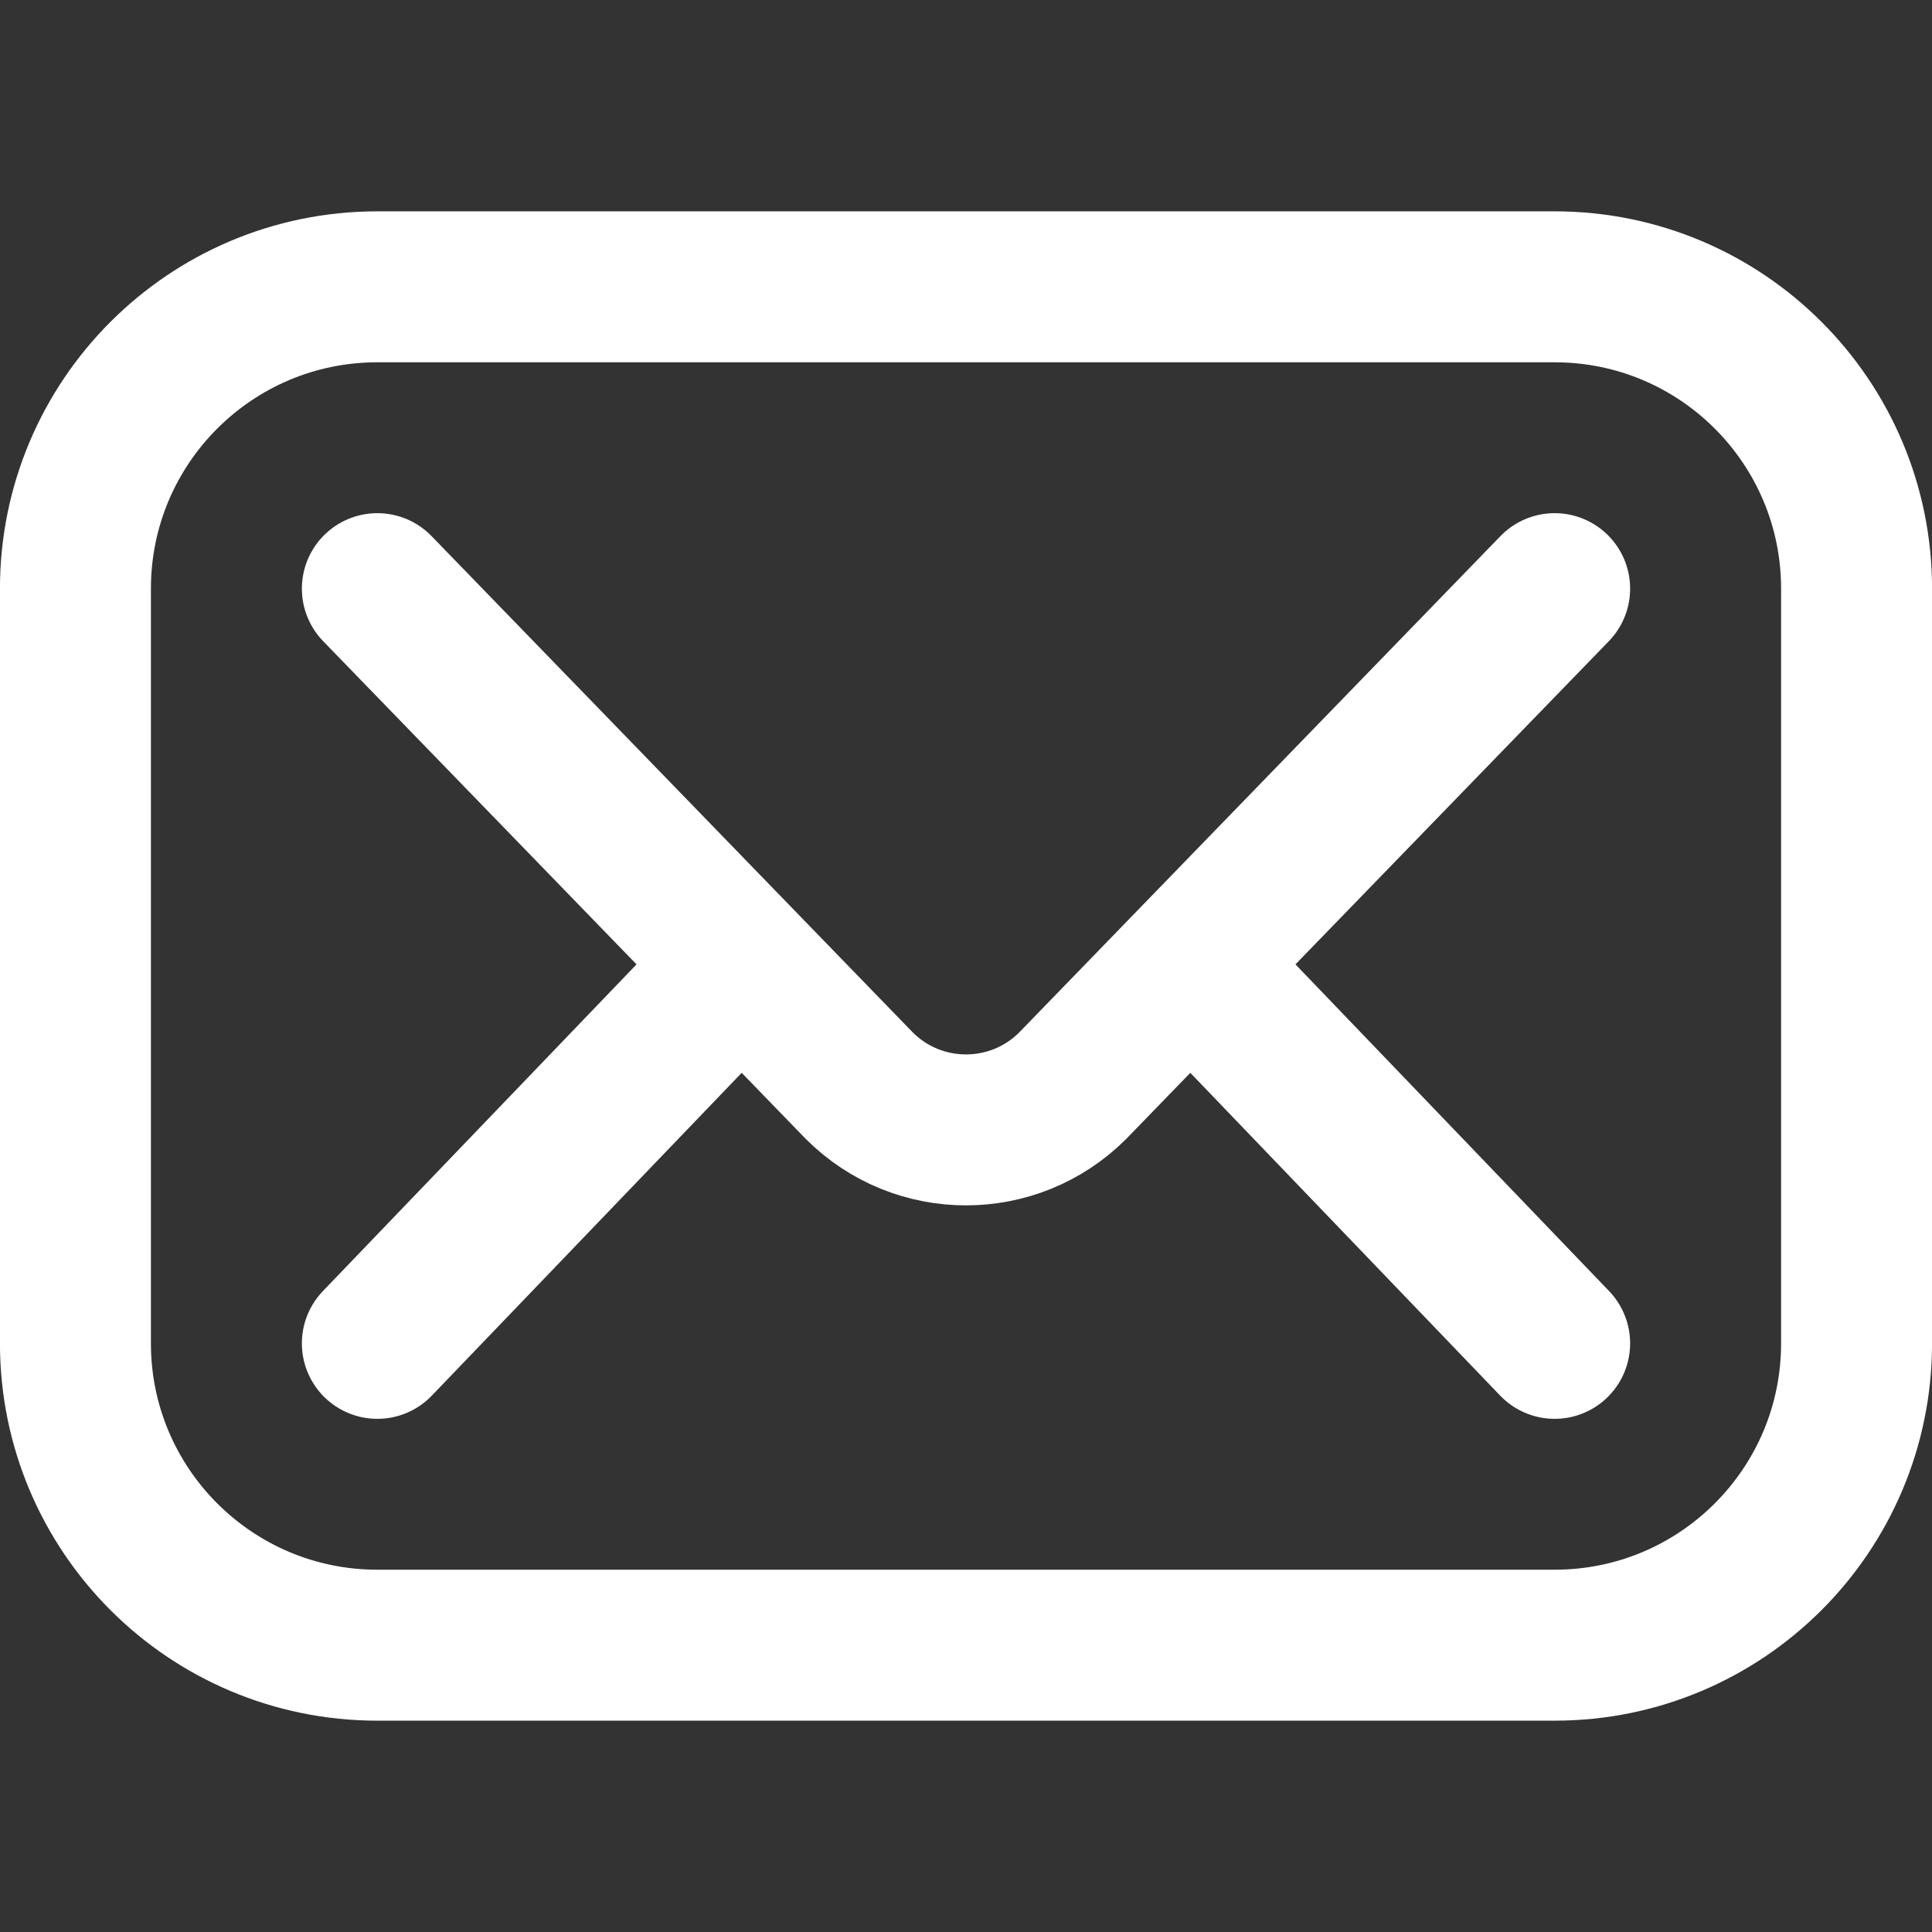 <svg width="22" height="22" viewBox="0 0 22 22" fill="none" xmlns="http://www.w3.org/2000/svg"><rect x="0" y="0" width="22" height="22" fill="#333333" stroke="none"/><path d="M17.703 18.734H4.297C2.398 18.734 0.859 17.195 0.859 15.297V6.703C0.859 4.805 2.398 3.266 4.297 3.266H17.703C19.602 3.266 21.141 4.805 21.141 6.703V15.297C21.141 17.195 19.602 18.734 17.703 18.734Z" stroke="#fff" stroke-width="1.719" stroke-miterlimit="10" stroke-linecap="round" stroke-linejoin="round"/><path d="M4.297 6.703L9.785 12.363C10.456 13.034 11.544 13.034 12.215 12.363L17.703 6.703M4.297 15.297L8.422 11M13.578 11L17.703 15.297" stroke="#fff" stroke-width="1.719" stroke-miterlimit="10" stroke-linecap="round" stroke-linejoin="round"/></svg>